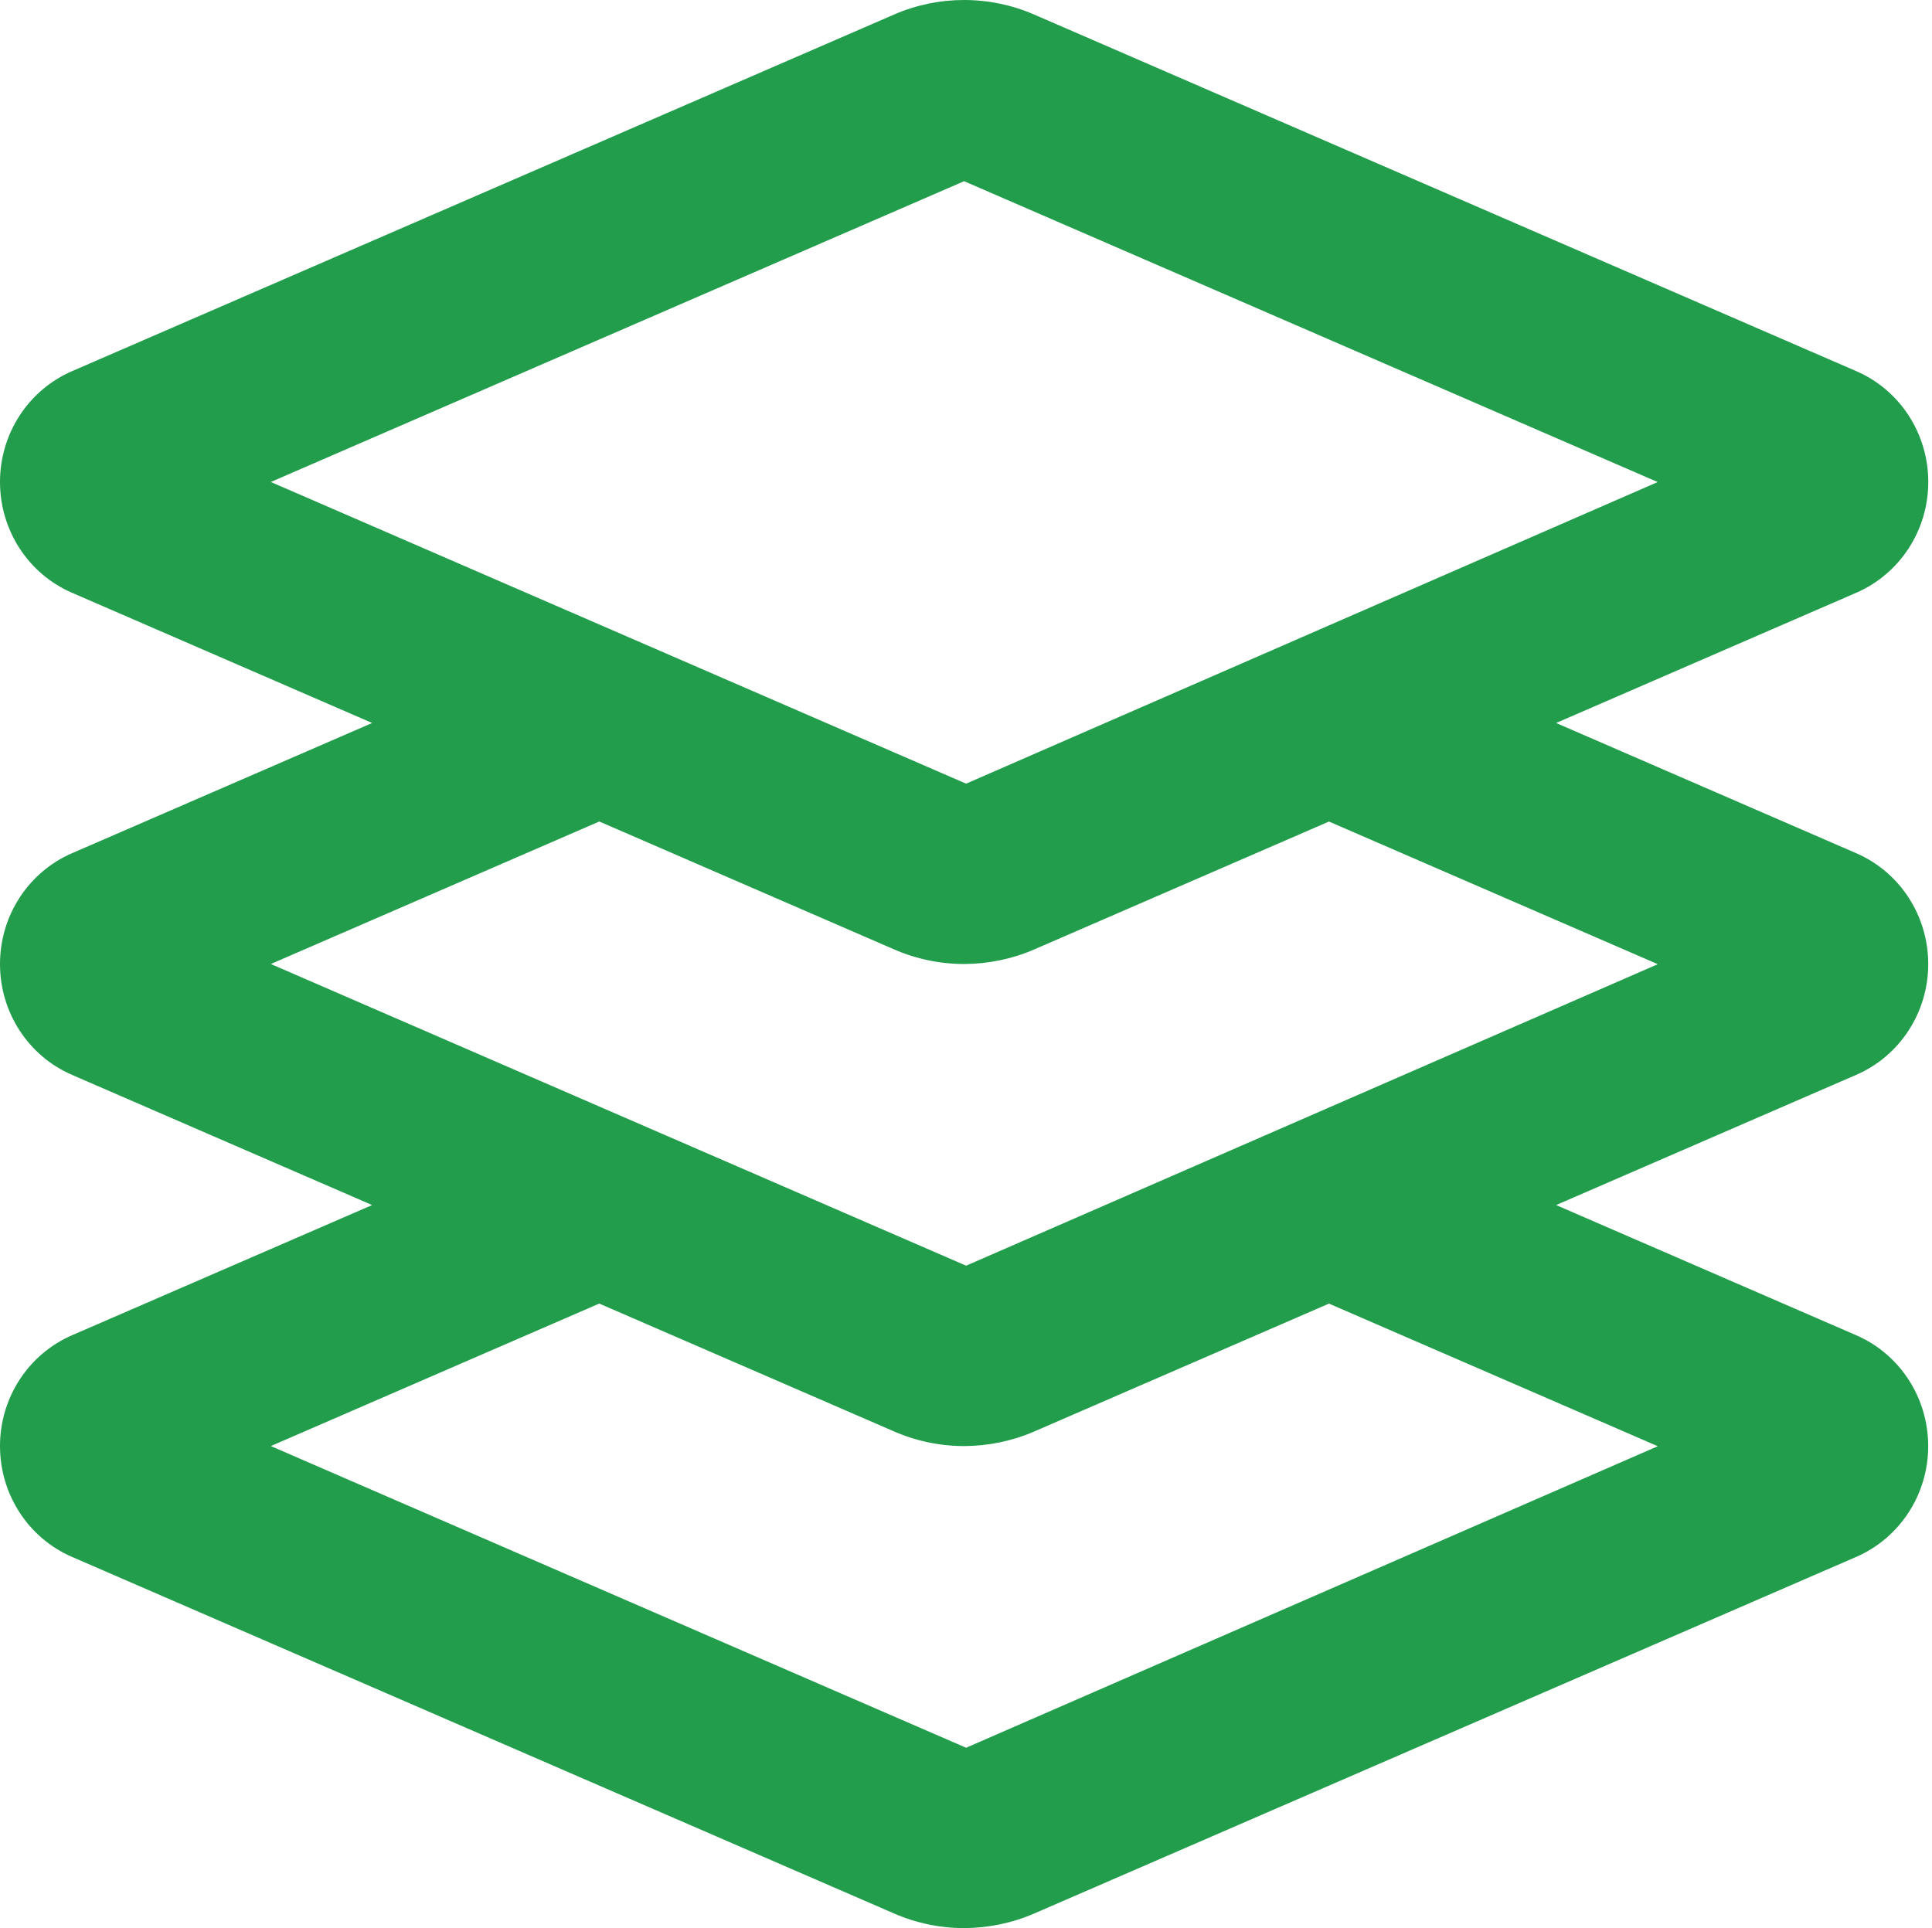 <?xml version="1.0" encoding="UTF-8" standalone="no"?>
<!DOCTYPE svg PUBLIC "-//W3C//DTD SVG 1.1//EN" "http://www.w3.org/Graphics/SVG/1.1/DTD/svg11.dtd">
<svg width="100%" height="100%" viewBox="0 0 513 512" version="1.1" xmlns="http://www.w3.org/2000/svg" xmlns:xlink="http://www.w3.org/1999/xlink" xml:space="preserve" xmlns:serif="http://www.serif.com/" style="fill-rule:evenodd;clip-rule:evenodd;stroke-linejoin:round;stroke-miterlimit:2;">
    <g transform="matrix(1,0,0,1,0,-0.002)">
        <path d="M512,256.01C512,243.15 504.47,231.59 492.88,226.57L413.19,191.99L492.85,157.42C504.47,152.39 512.01,140.83 512.01,127.98C512.01,115.13 504.48,103.57 492.89,98.56L274.66,3.89C262.82,-1.28 249.22,-1.3 237.38,3.87L19.16,98.55C7.53,103.58 0,115.14 0,127.99C0,140.84 7.53,152.4 19.12,157.41L98.82,191.99L19.15,226.56C7.53,231.58 0,243.15 0,256.01C0,268.85 7.53,280.42 19.12,285.43L98.81,320L19.16,354.56C7.53,359.59 0,371.15 0,384.01C0,396.85 7.53,408.42 19.12,413.43L237.4,508.12C243.264,510.679 249.593,512 255.99,512C262.33,511.98 268.68,510.7 274.58,508.14L492.83,413.45C504.45,408.42 511.99,396.86 511.99,384.01C511.99,371.15 504.46,359.59 492.87,354.57L413.19,320L492.84,285.44C504.47,280.41 512,268.85 512,256.01ZM255.47,47.89L255.5,47.91L255.44,47.91L255.47,47.89ZM256,48.12L440.16,128.01L256.53,208.1L71.91,127.99L256,48.12ZM440.19,384.04L256.53,464.11L71.91,384L159.12,346.16L237.41,380.12C243.274,382.679 249.603,384 256,384C262.34,383.98 268.69,382.7 274.59,380.14L352.88,346.17L440.19,384.04ZM256.53,336.1L71.91,255.99L159.13,218.15L237.41,252.11C243.274,254.669 249.603,255.99 256,255.99C262.34,255.97 268.69,254.69 274.59,252.13L352.88,218.16L440.19,256.04L256.53,336.1Z" style="fill:rgb(33,157,76);fill-rule:nonzero;"/>
    </g>
</svg>

